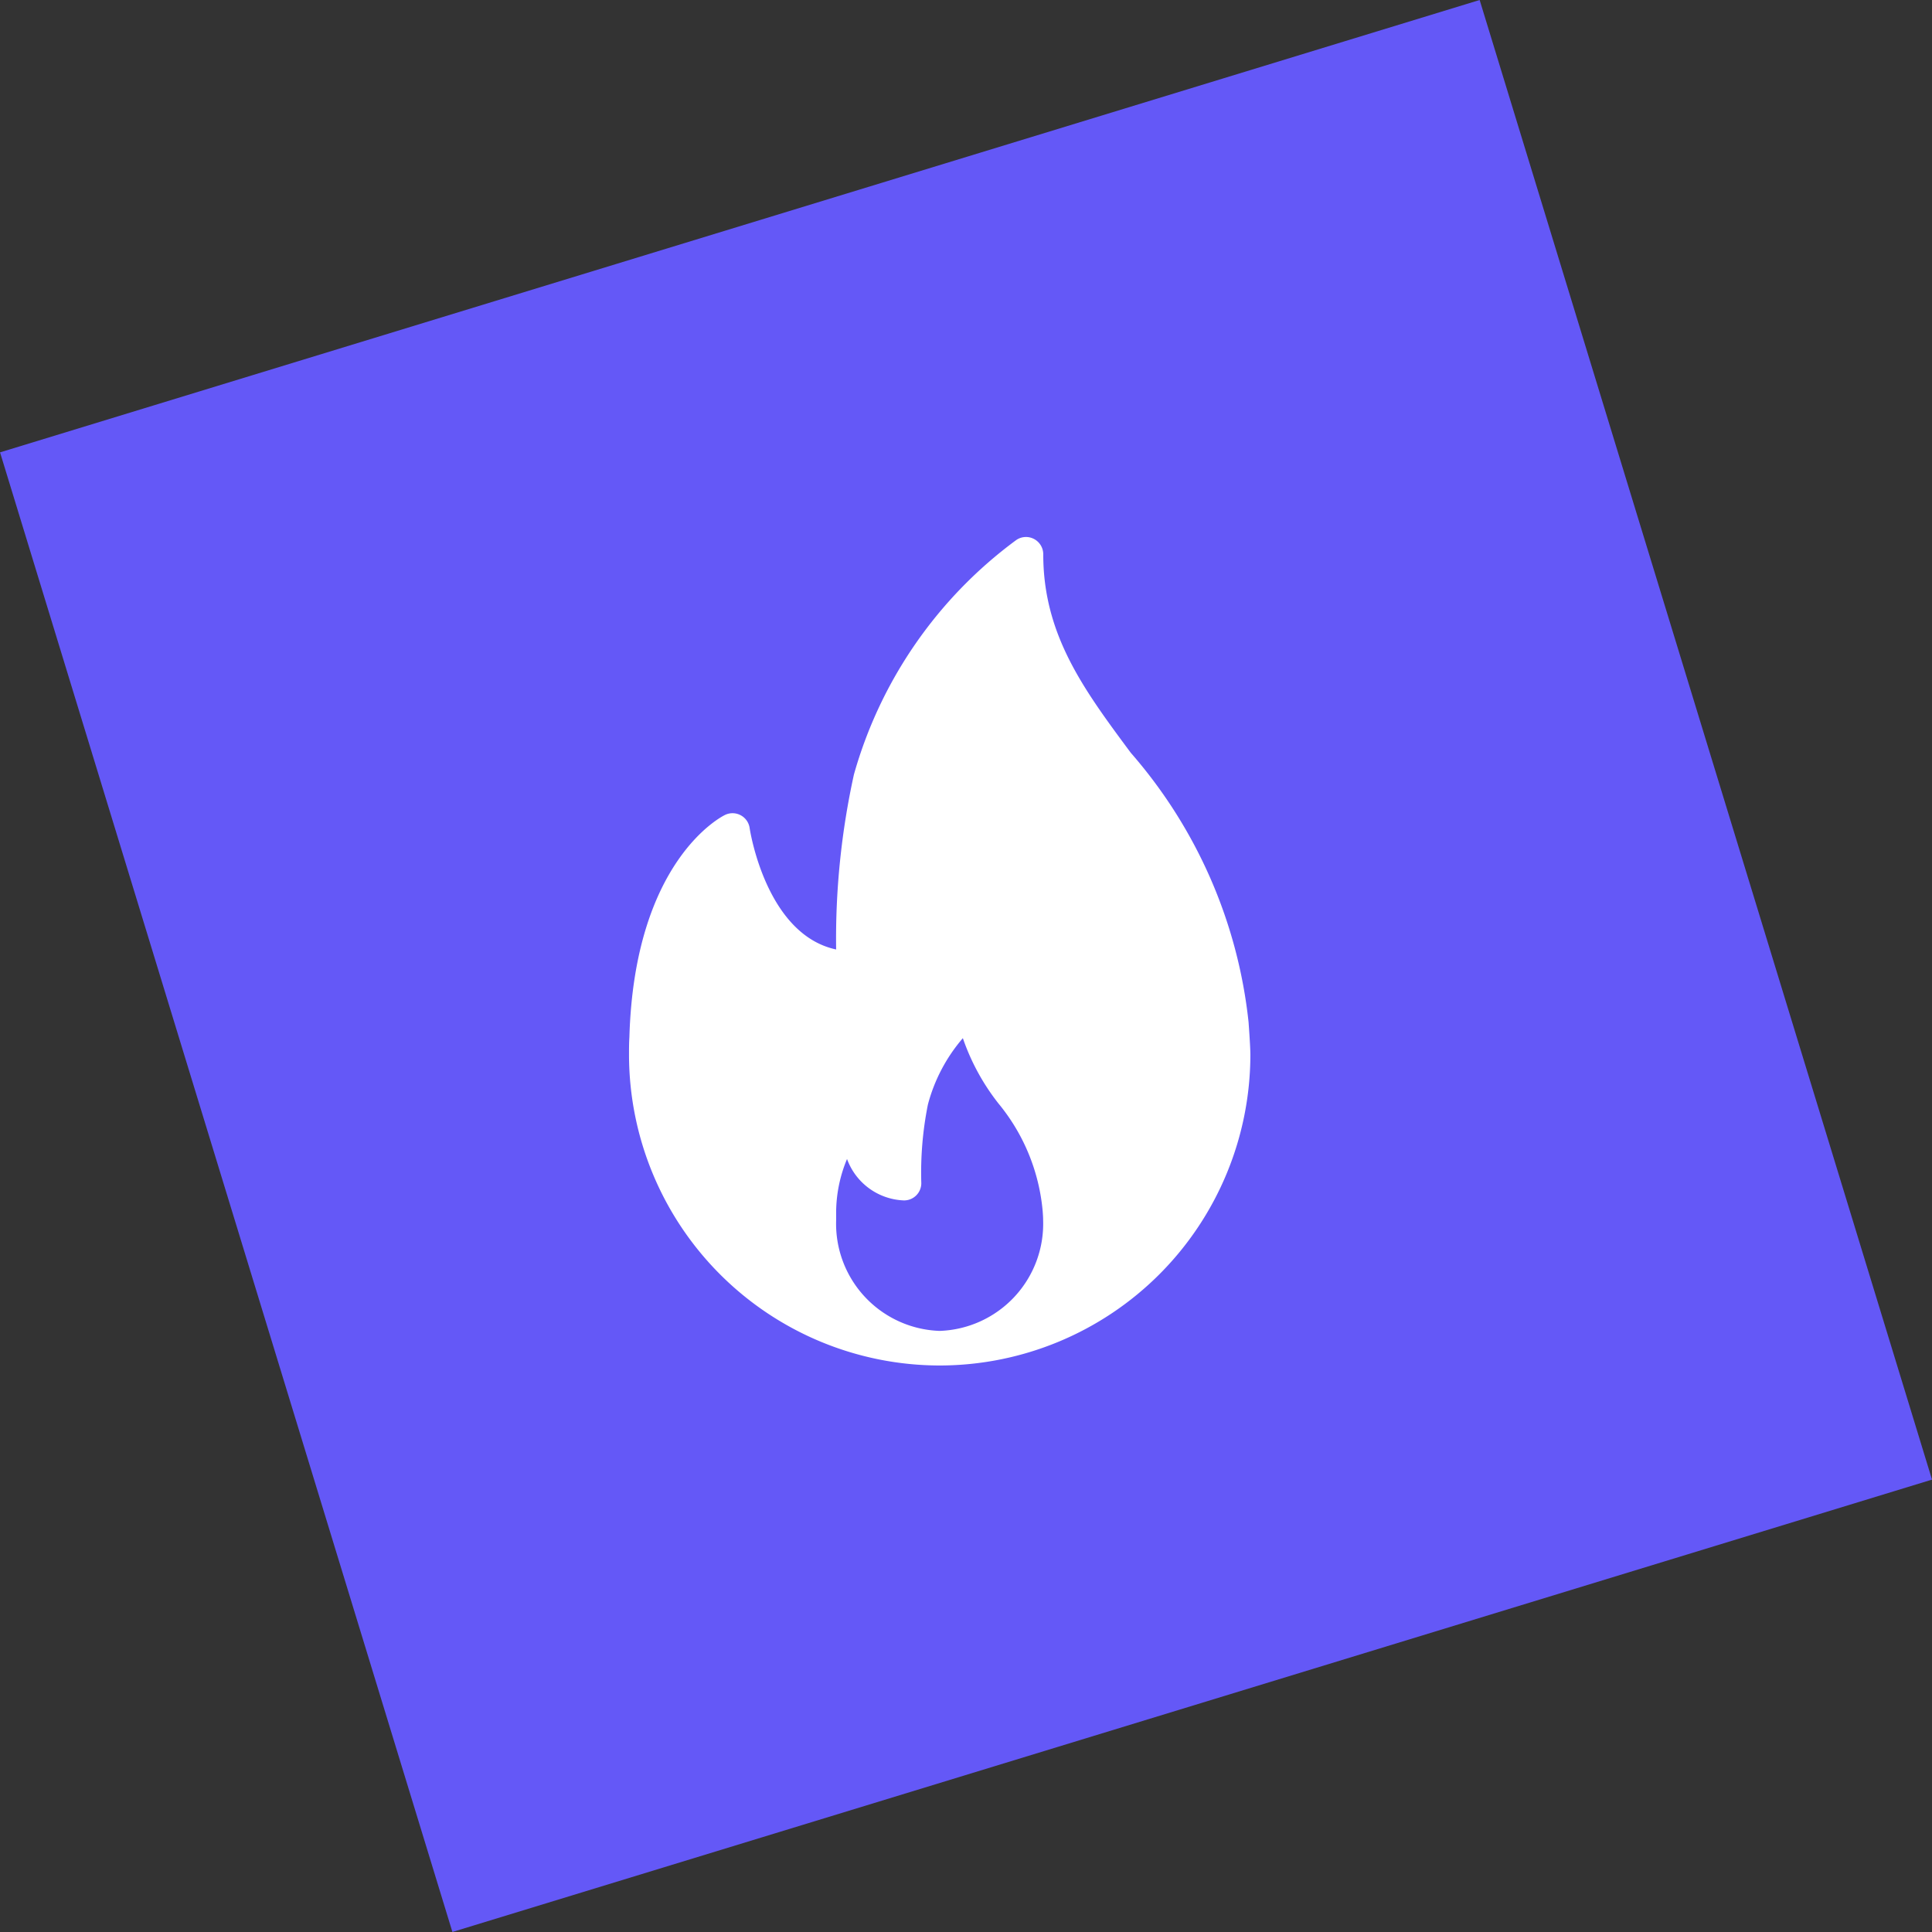 <svg xmlns="http://www.w3.org/2000/svg" width="46.64" height="46.64" viewBox="0 0 46.64 46.64">
  <rect x="0" y="0" width="46.64" height="46.64" fill="#333333" stroke="none"/>
  <g id="Сгруппировать_18998" data-name="Сгруппировать 18998" transform="translate(-4958.36 -2372.68)">
    <rect id="Прямоугольник_828" data-name="Прямоугольник 828" width="37.351" height="37.351" transform="translate(4994.08 2372.68) rotate(73)" fill="#6458f7"/>
    <g id="fire" transform="translate(4973.545 2385.644)">
      <g id="Сгруппировать_18986" data-name="Сгруппировать 18986" transform="translate(0 0)">
        <path id="Контур_30643" data-name="Контур 30643" d="M78.956,11.709a11.787,11.787,0,0,0-2.843-6.5C74.979,3.681,74,2.363,74,.417a.417.417,0,0,0-.226-.371.413.413,0,0,0-.433.032,10.6,10.6,0,0,0-3.911,5.653A18.451,18.451,0,0,0,69,9.957c-1.7-.363-2.084-2.9-2.088-2.932a.417.417,0,0,0-.594-.316c-.089.043-2.187,1.109-2.309,5.365C64,12.215,64,12.357,64,12.5A7.508,7.508,0,0,0,71.5,20a.058.058,0,0,0,.017,0h.005A7.508,7.508,0,0,0,79,12.5C79,12.291,78.956,11.709,78.956,11.709ZM71.5,19.165A2.588,2.588,0,0,1,69,16.5c0-.05,0-.1,0-.162a3.377,3.377,0,0,1,.263-1.323,1.521,1.521,0,0,0,1.376,1,.416.416,0,0,0,.417-.417,8.335,8.335,0,0,1,.16-1.9,4.029,4.029,0,0,1,.843-1.6,5.368,5.368,0,0,0,.859,1.576,4.747,4.747,0,0,1,1.068,2.6c.005.072.011.144.011.221A2.588,2.588,0,0,1,71.5,19.165Z" transform="translate(-64 0)" fill="#fff"/>
      </g>
    </g>
  </g>
</svg>
